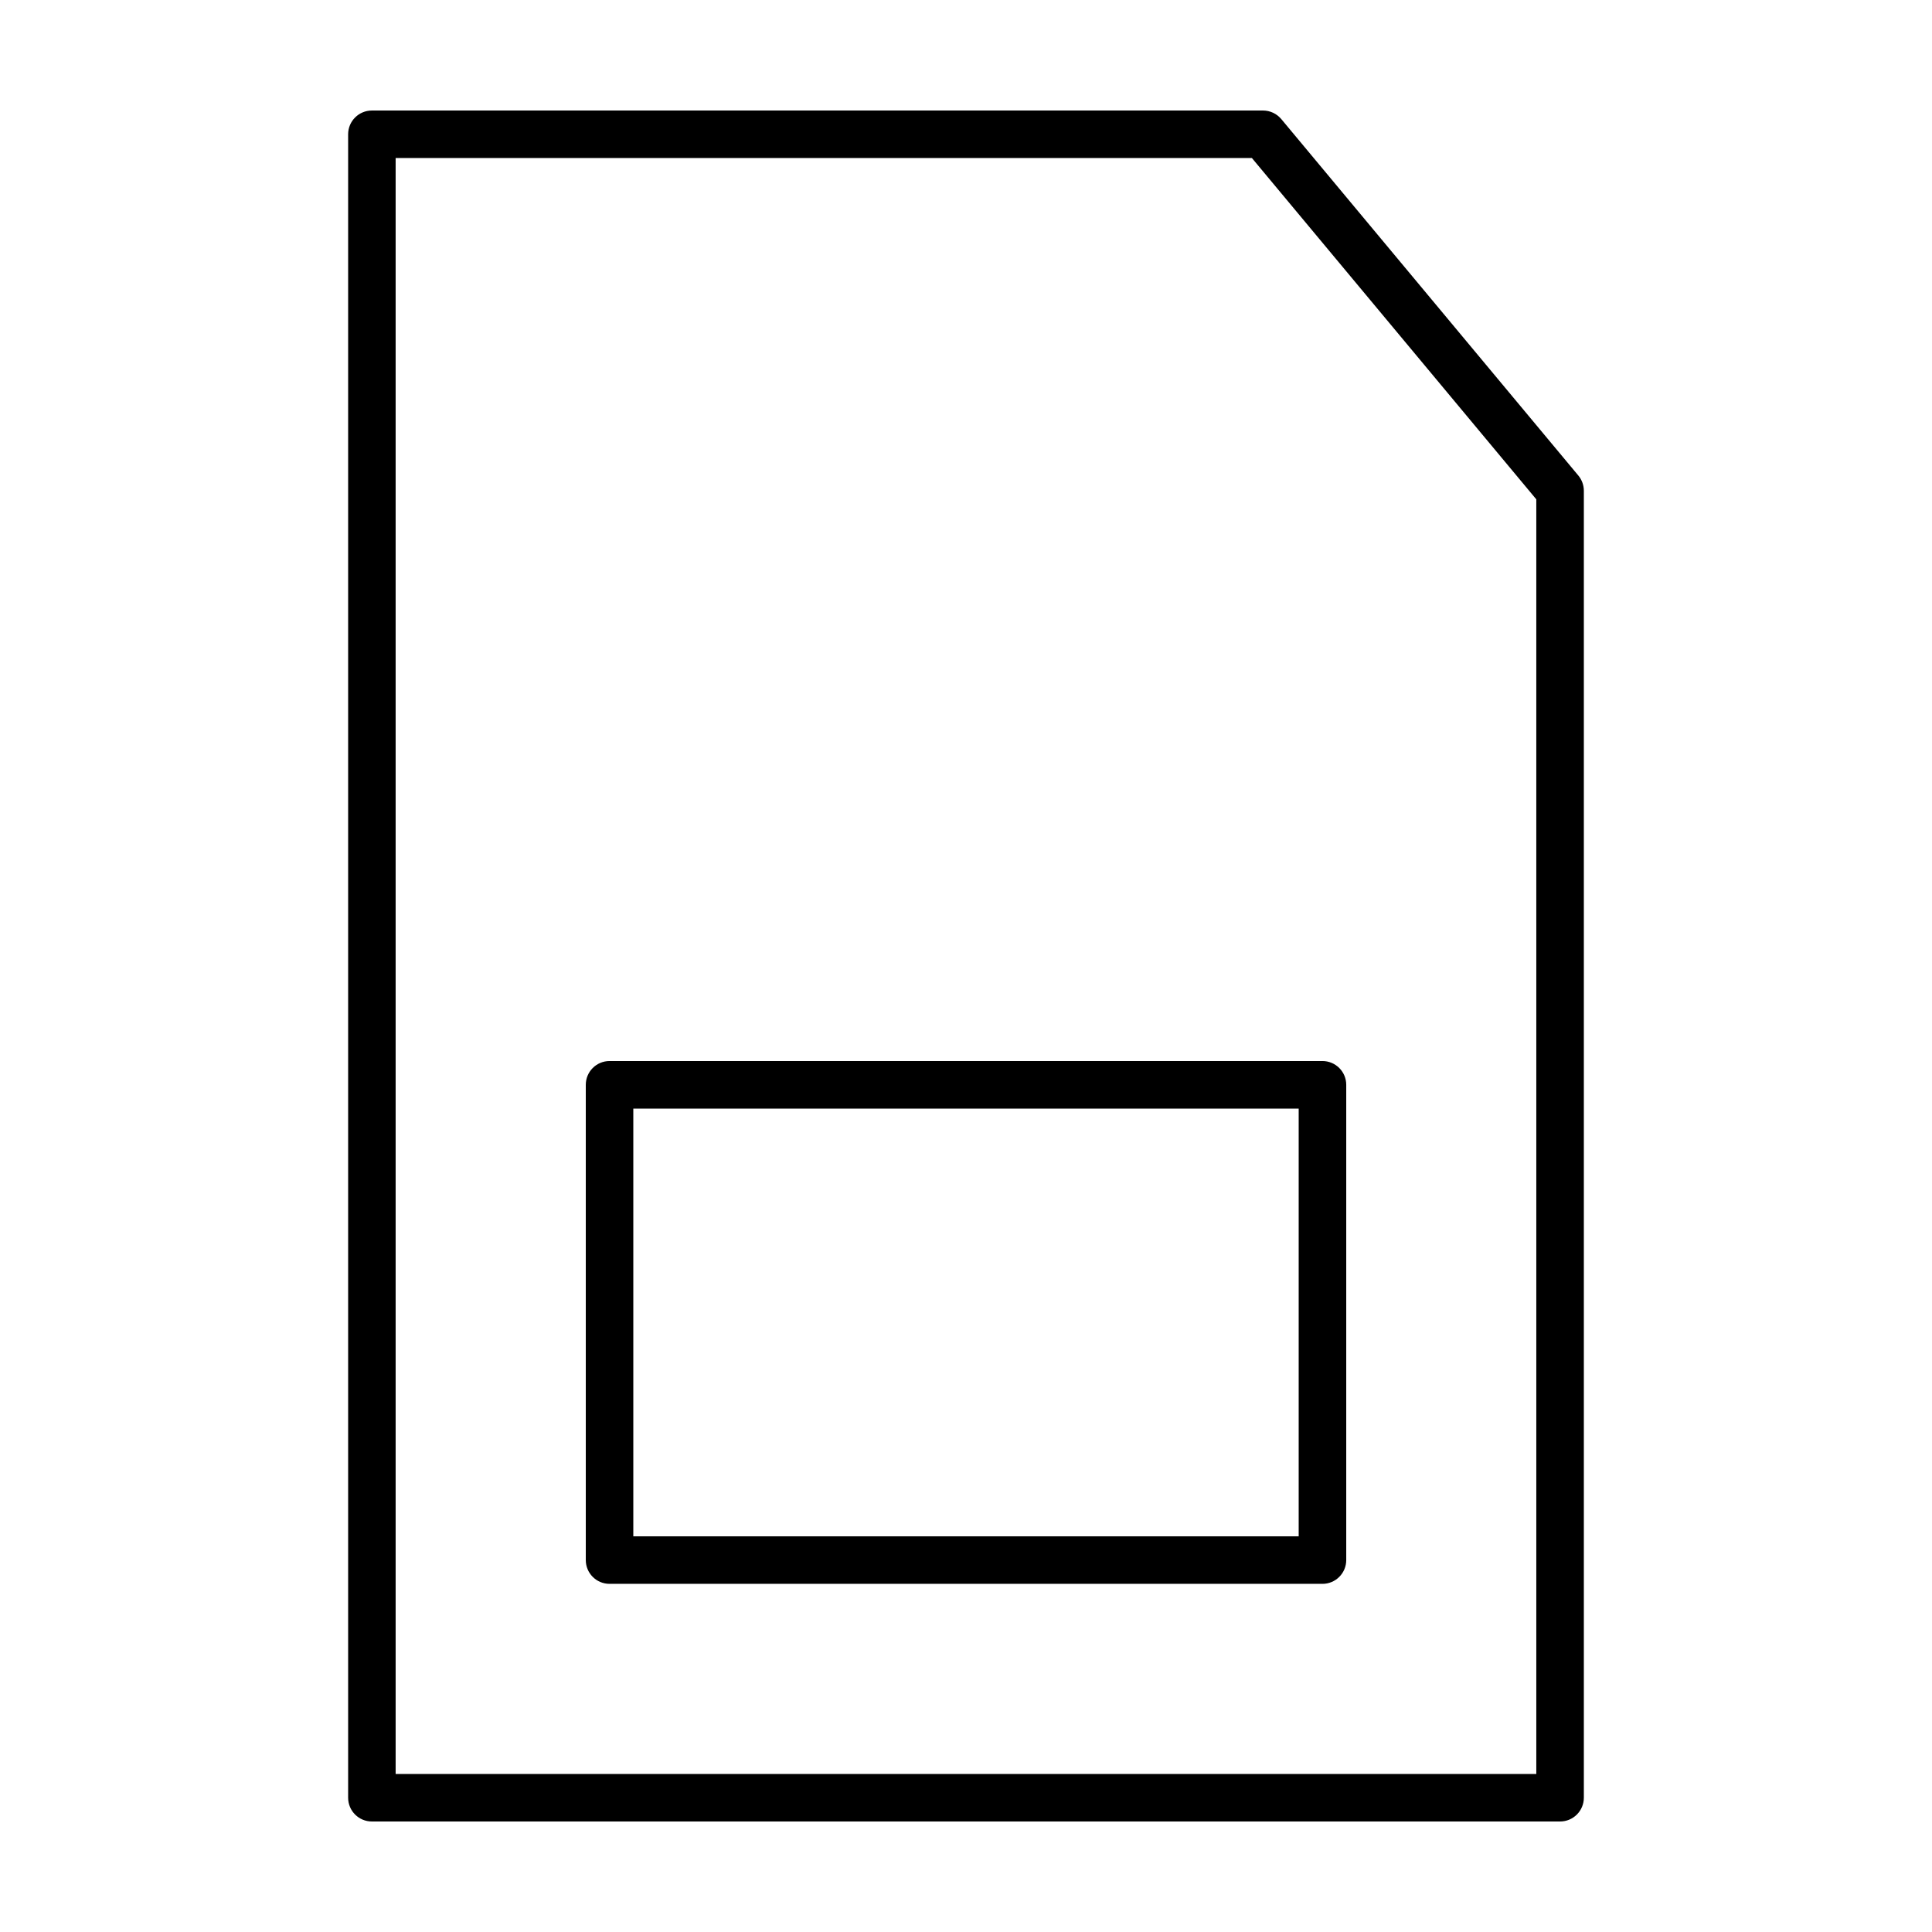 <?xml version="1.0" encoding="UTF-8"?>
<!-- Uploaded to: ICON Repo, www.svgrepo.com, Generator: ICON Repo Mixer Tools -->
<svg fill="#000000" width="800px" height="800px" version="1.1" viewBox="144 144 512 512" xmlns="http://www.w3.org/2000/svg">
 <g fill-rule="evenodd">
  <path d="m562.27 270.02-78.719-94.465h-0.004c-1.195-1.434-2.965-2.266-4.832-2.266h-236.16c-3.481 0-6.297 2.82-6.297 6.297v440.83c0 3.481 2.816 6.297 6.297 6.297h314.88c1.672 0 3.273-0.66 4.453-1.844 1.184-1.18 1.848-2.781 1.848-4.453v-346.37c-0.004-1.473-0.52-2.898-1.465-4.031zm-11.133 344.1h-302.29v-428.24h226.92l75.367 90.449z"/>
  <path d="m299.24 431.49v125.95-0.004c0 3.481 2.816 6.301 6.297 6.301h188.93c1.672 0 3.273-0.664 4.453-1.848 1.184-1.18 1.848-2.781 1.848-4.453v-125.95c0-1.672-0.664-3.273-1.848-4.453-1.18-1.184-2.781-1.848-4.453-1.848h-188.93c-3.481 0-6.297 2.82-6.297 6.301zm12.594 6.297h176.33v113.36h-176.33z"/>
 </g>
</svg>